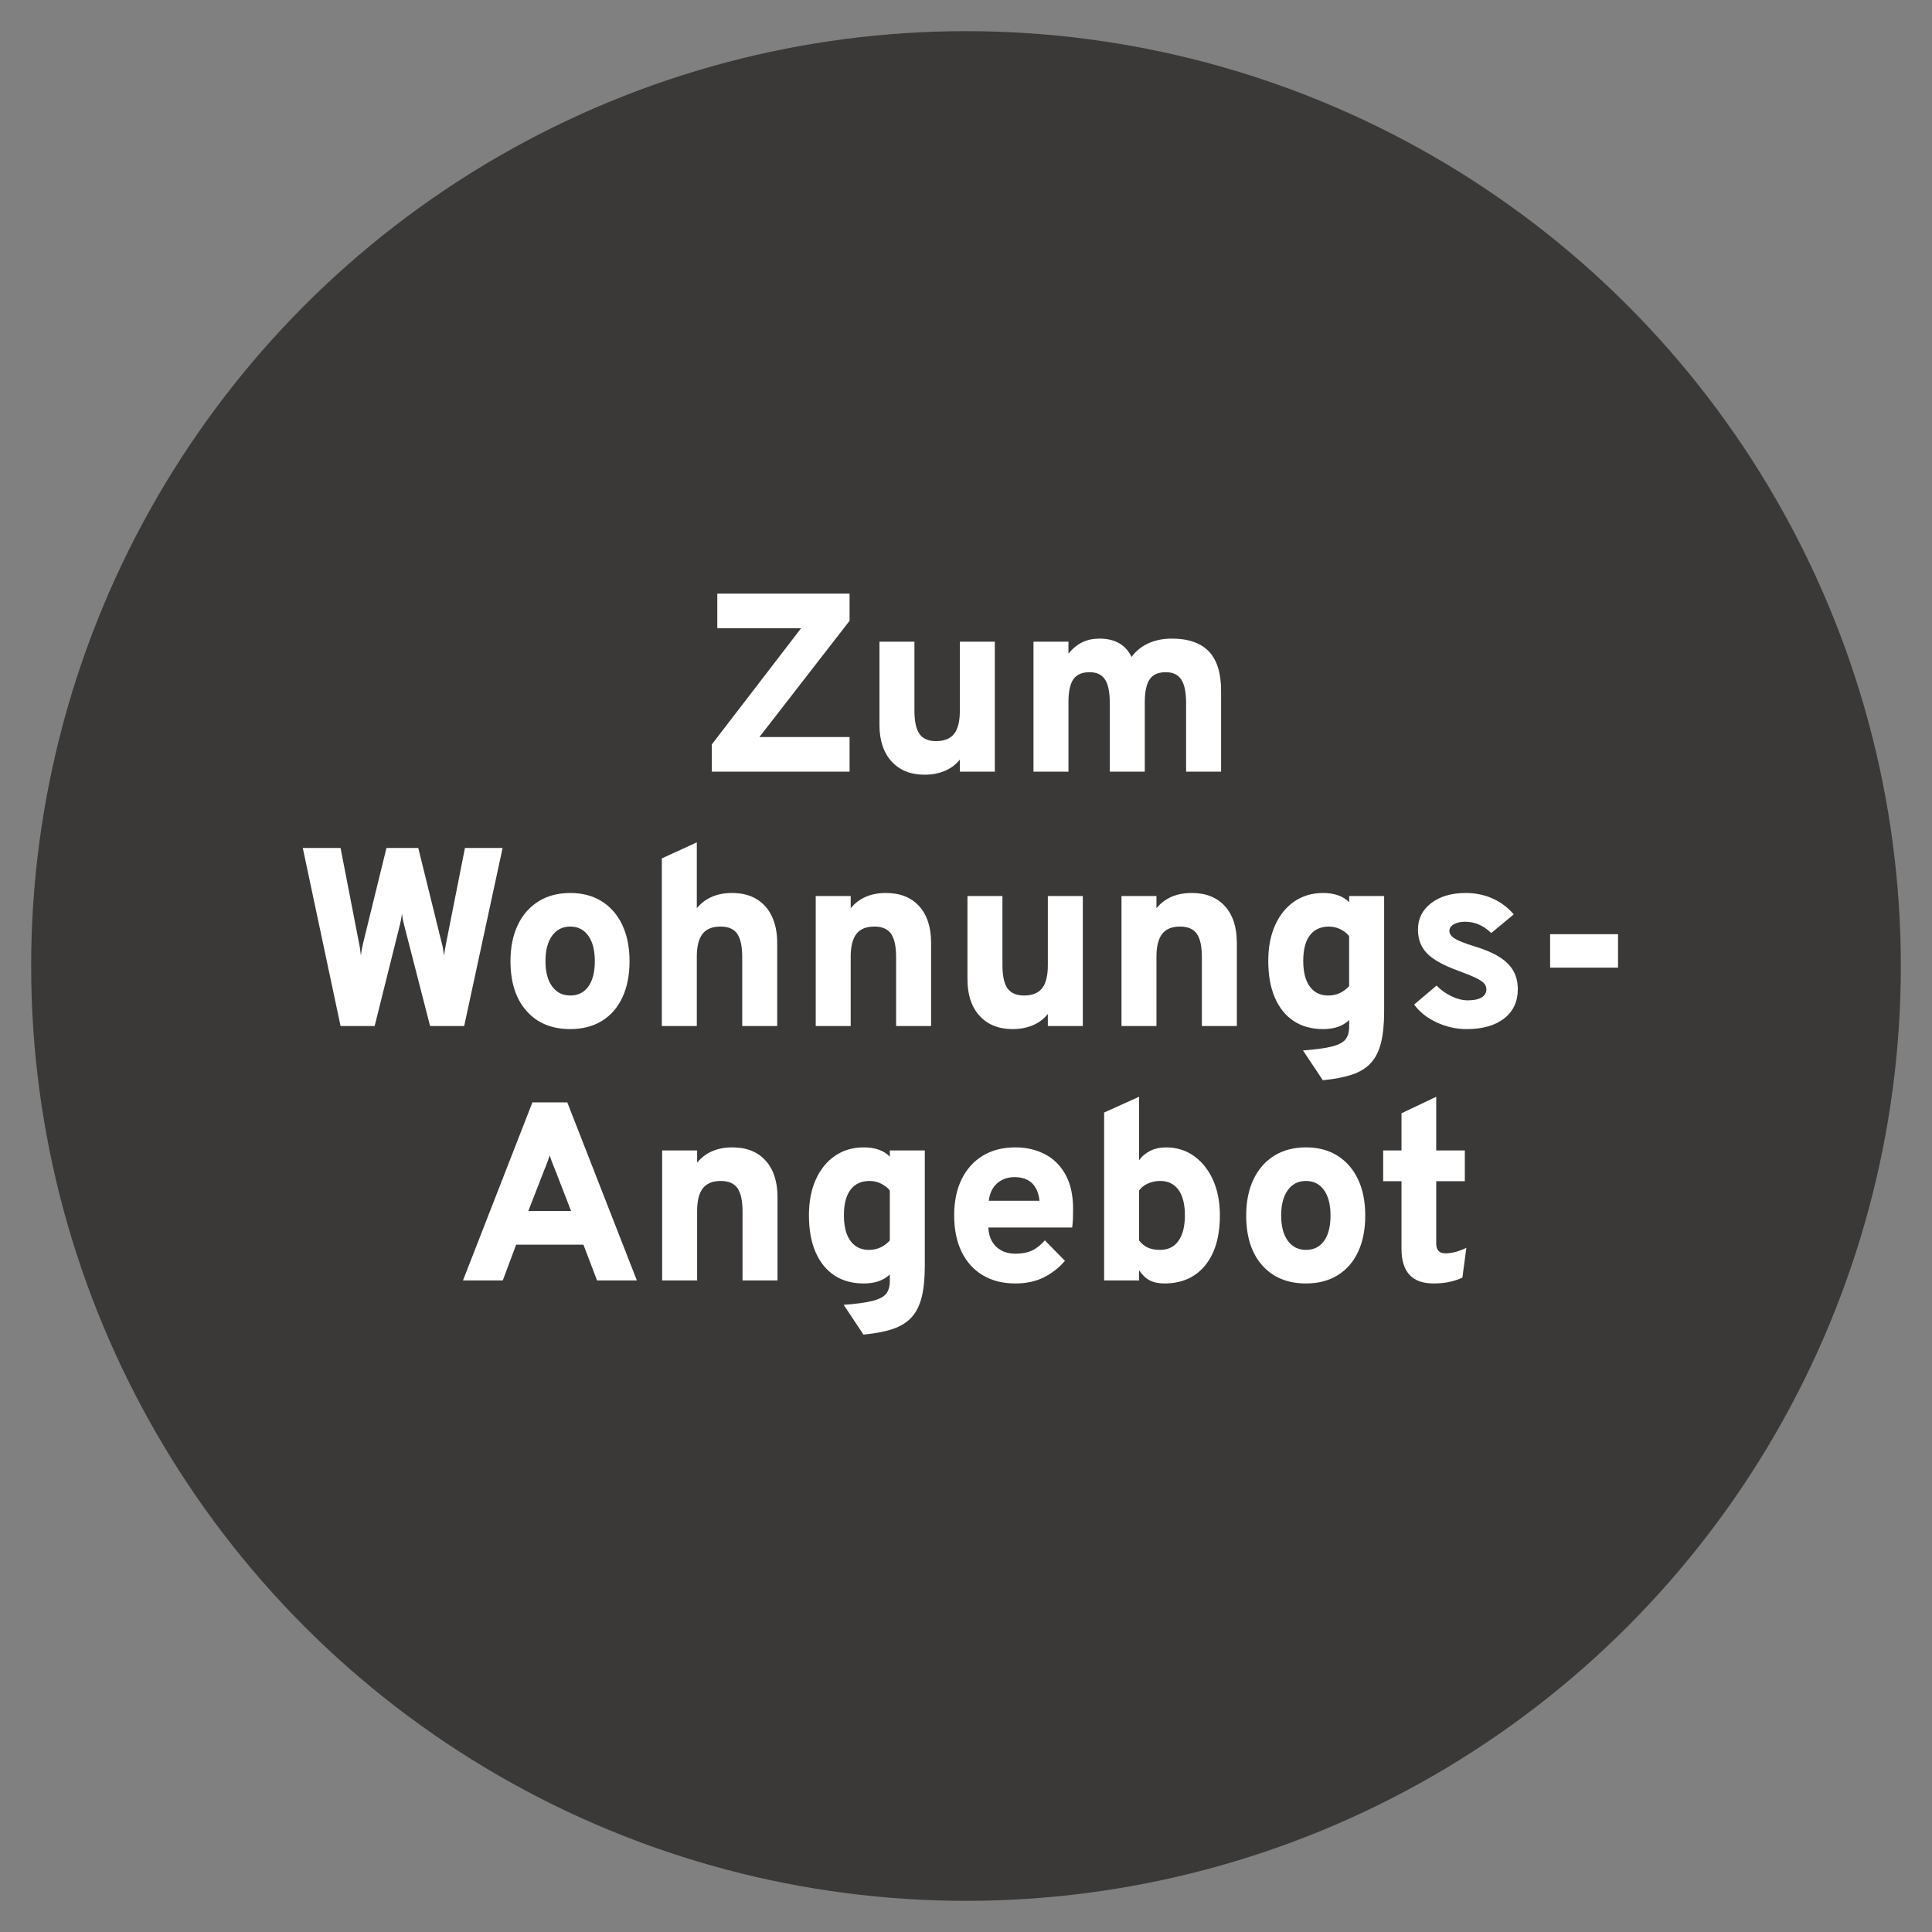 <?xml version="1.0" encoding="utf-8"?>
<!-- Generator: Adobe Illustrator 28.6.0, SVG Export Plug-In . SVG Version: 9.03 Build 54939)  -->
<svg version="1.1" id="Ebene_1" xmlns="http://www.w3.org/2000/svg" xmlns:xlink="http://www.w3.org/1999/xlink" x="0px" y="0px"
	 viewBox="0 0 310 310" style="enable-background:new 0 0 310 310;" xml:space="preserve">
<rect x="0" y="0" width="310" height="310" fill="#808080" stroke="none"/>
<style type="text/css">
	.Schlagschatten{fill:none;}
	.Schein_x0020_nach_x0020_außen_x0020__x002D__x0020_5_x0020_Pt_x002E_{fill:none;}
	.Blauer_x0020_Neonrahmen{fill:none;stroke:#8AACDA;stroke-width:7;stroke-linecap:round;stroke-linejoin:round;}
	.Lichter_x0020_Chrom{fill:url(#SVGID_1_);stroke:#FFFFFF;stroke-width:0.363;stroke-miterlimit:1;}
	.Jive_GS{fill:#FFDD00;}
	.Alyssa_GS{fill:#A6D0E4;}
	.st0{fill:#3A3938;}
	.st1{enable-background:new    ;}
	.st2{fill:#FFFFFF;}
</style>
<linearGradient id="SVGID_1_" gradientUnits="userSpaceOnUse" x1="5" y1="5" x2="5" y2="4">
	<stop  offset="0" style="stop-color:#656565"/>
	<stop  offset="0.618" style="stop-color:#1B1B1B"/>
	<stop  offset="0.629" style="stop-color:#545454"/>
	<stop  offset="0.983" style="stop-color:#3E3E3E"/>
</linearGradient>
<circle id="Ellipse_21" class="st0" cx="155" cy="155" r="150"/>
<g class="st1">
	<path class="st2" d="M114.216,123.816v-4.367l14.327-18.653H115.094v-5.551h21.225v4.367
		l-14.47,18.653h14.47v5.551H114.216z"/>
	<path class="st2" d="M148.359,124.306c-2.245,0-4.014-0.711-5.306-2.133
		c-1.293-1.421-1.939-3.377-1.939-5.867v-13.347h5.612V114
		c0,1.755,0.272,3.014,0.816,3.775c0.544,0.762,1.429,1.143,2.653,1.143
		c1.319,0,2.286-0.391,2.898-1.173c0.611-0.782,0.918-2.003,0.918-3.664v-11.122
		H159.625v20.857h-5.612v-1.939c-0.626,0.79-1.422,1.392-2.388,1.806
		C150.658,124.099,149.57,124.306,148.359,124.306z"/>
	<path class="st2" d="M165.828,123.816v-20.857h5.612v1.918
		c0.694-0.843,1.442-1.456,2.245-1.836s1.715-0.572,2.734-0.572
		c1.238,0,2.286,0.245,3.144,0.735c0.856,0.49,1.523,1.225,2,2.204
		c0.693-0.952,1.595-1.68,2.704-2.184c1.108-0.503,2.356-0.755,3.744-0.755
		c2.667,0,4.653,0.688,5.96,2.062c1.306,1.375,1.959,3.477,1.959,6.306v12.979
		h-5.612v-10.979c0-1.742-0.259-3.007-0.775-3.796
		c-0.518-0.789-1.347-1.184-2.49-1.184c-0.789,0-1.432,0.167-1.929,0.5
		c-0.496,0.333-0.86,0.854-1.092,1.561s-0.347,1.633-0.347,2.775v11.123h-5.612
		v-10.979c0-1.755-0.255-3.024-0.766-3.806c-0.51-0.782-1.336-1.173-2.479-1.173
		c-1.197,0-2.061,0.374-2.592,1.122c-0.53,0.749-0.796,1.973-0.796,3.674v11.163
		H165.828z"/>
</g>
<g class="st1">
	<path class="st2" d="M54.645,164.632l-6.061-28.571h6.061l2.959,15.245
		c0.082,0.368,0.139,0.694,0.173,0.979c0.034,0.286,0.078,0.633,0.132,1.041
		c0.041-0.367,0.092-0.714,0.153-1.041c0.061-0.326,0.133-0.66,0.214-1
		l3.734-15.224h5.102l3.755,15.204c0.095,0.313,0.17,0.643,0.225,0.99
		c0.054,0.347,0.102,0.704,0.143,1.071c0.054-0.339,0.109-0.669,0.164-0.989
		c0.054-0.319,0.108-0.623,0.163-0.908l3.041-15.367h6.041l-6.163,28.571h-5.47
		l-4.204-16.347c-0.068-0.245-0.125-0.493-0.173-0.745
		c-0.048-0.251-0.092-0.568-0.132-0.949c-0.055,0.408-0.106,0.728-0.153,0.959
		c-0.048,0.231-0.099,0.469-0.153,0.714l-4.082,16.367H54.645z"/>
	<path class="st2" d="M91.502,165.123c-2.966,0-5.306-0.97-7.02-2.908
		c-1.714-1.939-2.572-4.603-2.572-7.99c0-2.231,0.391-4.167,1.174-5.806
		c0.782-1.639,1.891-2.905,3.326-3.796s3.133-1.337,5.092-1.337
		c1.946,0,3.629,0.446,5.051,1.337c1.422,0.891,2.52,2.153,3.295,3.786
		c0.775,1.633,1.164,3.572,1.164,5.816c0,2.245-0.381,4.184-1.143,5.816
		c-0.764,1.633-1.857,2.888-3.286,3.766
		C95.155,164.683,93.461,165.123,91.502,165.123z M91.502,159.734
		c1.252,0,2.221-0.482,2.908-1.448s1.031-2.319,1.031-4.062
		c0-1.755-0.351-3.119-1.051-4.092c-0.701-0.973-1.664-1.459-2.888-1.459
		c-1.238,0-2.211,0.493-2.918,1.479c-0.708,0.986-1.062,2.344-1.062,4.071
		c0,1.714,0.354,3.062,1.062,4.041C89.291,159.245,90.264,159.734,91.502,159.734z"/>
	<path class="st2" d="M106.195,164.632V137.734l5.612-2.571v10.571
		c0.667-0.816,1.473-1.429,2.419-1.837c0.945-0.408,2.023-0.612,3.234-0.612
		c1.537,0,2.844,0.324,3.918,0.97c1.075,0.646,1.898,1.568,2.47,2.765
		c0.571,1.197,0.857,2.619,0.857,4.265v13.347H119.094v-11.041
		c0-1.728-0.266-2.979-0.796-3.755s-1.429-1.163-2.694-1.163
		c-1.306,0-2.265,0.391-2.877,1.173s-0.919,2.003-0.919,3.663v11.123H106.195z"/>
	<path class="st2" d="M130.888,164.632v-20.857H136.5v1.959
		c0.667-0.816,1.473-1.429,2.419-1.837c0.945-0.408,2.023-0.612,3.234-0.612
		c2.272,0,4.048,0.704,5.326,2.112c1.279,1.408,1.919,3.371,1.919,5.888v13.347
		h-5.612v-11.041c0-1.741-0.272-2.996-0.816-3.765
		c-0.544-0.769-1.436-1.153-2.674-1.153c-1.306,0-2.265,0.391-2.877,1.173
		S136.5,151.85,136.5,153.509v11.123H130.888z"/>
	<path class="st2" d="M162.479,165.123c-2.245,0-4.014-0.711-5.306-2.133
		c-1.293-1.422-1.939-3.378-1.939-5.867v-13.347h5.612v11.041
		c0,1.755,0.272,3.014,0.816,3.775c0.544,0.763,1.429,1.143,2.653,1.143
		c1.319,0,2.286-0.391,2.898-1.173c0.611-0.782,0.918-2.003,0.918-3.663v-11.123
		h5.612v20.857h-5.612v-1.938c-0.626,0.789-1.422,1.391-2.388,1.806
		C164.778,164.915,163.69,165.123,162.479,165.123z"/>
	<path class="st2" d="M179.948,164.632v-20.857h5.612v1.959
		c0.667-0.816,1.473-1.429,2.419-1.837c0.945-0.408,2.023-0.612,3.234-0.612
		c2.272,0,4.048,0.704,5.326,2.112c1.279,1.408,1.919,3.371,1.919,5.888v13.347
		h-5.612v-11.041c0-1.741-0.272-2.996-0.816-3.765
		c-0.544-0.769-1.436-1.153-2.674-1.153c-1.306,0-2.265,0.391-2.877,1.173
		s-0.919,2.003-0.919,3.663v11.123H179.948z"/>
	<path class="st2" d="M212.254,173.327l-3.184-4.776c2.027-0.149,3.574-0.36,4.643-0.632
		c1.068-0.272,1.796-0.657,2.184-1.153c0.388-0.497,0.582-1.167,0.582-2.011
		v-1.081c-0.993,0.966-2.388,1.449-4.184,1.449c-1.851,0-3.429-0.436-4.735-1.307
		c-1.306-0.87-2.31-2.122-3.01-3.755c-0.701-1.633-1.051-3.592-1.051-5.878
		c0-2.19,0.367-4.102,1.102-5.734c0.735-1.633,1.762-2.901,3.082-3.806
		c1.319-0.905,2.863-1.357,4.633-1.357c0.884,0,1.684,0.126,2.397,0.378
		c0.715,0.252,1.303,0.622,1.766,1.112v-1h5.612v18.551
		c0,1.959-0.163,3.608-0.49,4.948c-0.326,1.34-0.864,2.426-1.612,3.256
		c-0.748,0.829-1.755,1.459-3.021,1.888
		C215.703,172.846,214.132,173.149,212.254,173.327z M213.151,159.734
		c0.667,0,1.279-0.132,1.837-0.397s1.055-0.636,1.49-1.112v-8.021
		c-0.354-0.449-0.823-0.816-1.408-1.102s-1.19-0.428-1.816-0.428
		c-1.347,0-2.374,0.469-3.082,1.408c-0.707,0.938-1.061,2.306-1.061,4.102
		c0,1.197,0.156,2.204,0.469,3.021c0.313,0.816,0.769,1.442,1.367,1.878
		S212.281,159.734,213.151,159.734z"/>
	<path class="st2" d="M235.335,165.123c-1.673,0-3.278-0.357-4.816-1.072
		c-1.537-0.714-2.741-1.67-3.612-2.867l3.592-3.041
		c0.694,0.708,1.497,1.279,2.408,1.715c0.912,0.436,1.782,0.653,2.612,0.653
		c0.952,0,1.688-0.153,2.204-0.46c0.518-0.306,0.775-0.744,0.775-1.316
		c0-0.354-0.122-0.67-0.367-0.948c-0.244-0.279-0.693-0.575-1.347-0.888
		c-0.653-0.313-1.592-0.694-2.816-1.144c-2.367-0.856-4.034-1.785-5-2.785
		s-1.449-2.269-1.449-3.806c0-1.755,0.708-3.174,2.123-4.255
		s3.265-1.623,5.551-1.623c1.537,0,2.966,0.293,4.286,0.878
		c1.319,0.585,2.455,1.436,3.408,2.551l-3.612,3
		c-1.225-1.21-2.626-1.816-4.204-1.816c-0.749,0-1.354,0.14-1.816,0.418
		c-0.463,0.279-0.694,0.636-0.694,1.071c0,0.436,0.279,0.834,0.837,1.194
		s1.612,0.779,3.163,1.255c1.633,0.49,2.963,1.055,3.99,1.694
		c1.026,0.64,1.782,1.384,2.265,2.234c0.483,0.851,0.725,1.833,0.725,2.949
		c0,2-0.731,3.567-2.193,4.704C239.883,164.554,237.879,165.123,235.335,165.123z"/>
	<path class="st2" d="M248.723,155.265v-5.368h10.898v5.368H248.723z"/>
</g>
<g class="st1">
	<path class="st2" d="M74.288,205.449l11.143-28.571h5.592l11.164,28.571h-6.388
		l-2.184-5.734H82.818l-2.143,5.734H74.288z M84.777,194.306h6.857l-2.592-6.674
		c-0.082-0.204-0.177-0.438-0.286-0.704s-0.211-0.534-0.306-0.806
		c-0.095-0.272-0.177-0.518-0.245-0.735c-0.068,0.218-0.15,0.463-0.245,0.735
		c-0.095,0.271-0.197,0.54-0.306,0.806s-0.204,0.5-0.286,0.704L84.777,194.306z"/>
	<path class="st2" d="M106.246,205.449v-20.857h5.612v1.959
		c0.667-0.815,1.473-1.428,2.419-1.836c0.945-0.408,2.023-0.612,3.234-0.612
		c2.272,0,4.048,0.704,5.326,2.112c1.279,1.408,1.919,3.37,1.919,5.888v13.347
		h-5.612v-11.041c0-1.741-0.272-2.996-0.816-3.765s-1.436-1.153-2.674-1.153
		c-1.306,0-2.265,0.391-2.877,1.173c-0.612,0.783-0.919,2.004-0.919,3.664v11.122
		H106.246z"/>
	<path class="st2" d="M138.552,214.143l-3.184-4.776c2.027-0.149,3.574-0.36,4.643-0.632
		c1.068-0.272,1.796-0.657,2.184-1.153c0.388-0.497,0.582-1.167,0.582-2.011
		v-1.081c-0.993,0.966-2.388,1.449-4.184,1.449c-1.851,0-3.429-0.436-4.735-1.307
		c-1.306-0.87-2.31-2.122-3.01-3.755c-0.701-1.633-1.051-3.592-1.051-5.878
		c0-2.19,0.367-4.102,1.102-5.734c0.735-1.633,1.762-2.901,3.082-3.807
		c1.319-0.904,2.863-1.356,4.633-1.356c0.884,0,1.684,0.126,2.397,0.377
		c0.715,0.252,1.303,0.623,1.766,1.112v-1h5.612v18.552
		c0,1.959-0.163,3.608-0.49,4.948c-0.326,1.34-0.864,2.426-1.612,3.256
		c-0.748,0.829-1.755,1.459-3.021,1.888
		C142.001,213.663,140.43,213.965,138.552,214.143z M139.449,200.55
		c0.667,0,1.279-0.132,1.837-0.397s1.055-0.636,1.49-1.112v-8.021
		c-0.354-0.449-0.823-0.816-1.408-1.102c-0.585-0.286-1.19-0.429-1.816-0.429
		c-1.347,0-2.374,0.469-3.082,1.408c-0.707,0.938-1.061,2.306-1.061,4.102
		c0,1.197,0.156,2.204,0.469,3.021c0.313,0.816,0.769,1.442,1.367,1.878
		S138.579,200.55,139.449,200.55z"/>
	<path class="st2" d="M162.919,205.939c-2.027,0-3.776-0.442-5.245-1.327
		c-1.47-0.884-2.599-2.143-3.388-3.775s-1.184-3.578-1.184-5.837
		c0-2.23,0.4-4.163,1.204-5.796c0.803-1.633,1.938-2.891,3.408-3.775
		c1.469-0.884,3.204-1.326,5.204-1.326c1.728,0,3.292,0.356,4.693,1.071
		c1.401,0.714,2.514,1.803,3.337,3.266c0.823,1.462,1.234,3.31,1.234,5.54
		c0,0.382-0.007,0.841-0.021,1.378s-0.054,1.071-0.122,1.602h-13.449
		c0.027,0.857,0.222,1.6,0.582,2.225c0.36,0.626,0.86,1.112,1.5,1.46
		c0.64,0.347,1.395,0.52,2.266,0.52c1.033,0,1.911-0.166,2.632-0.5
		c0.722-0.333,1.415-0.88,2.082-1.643l3.225,3.286
		c-0.938,1.102-2.064,1.982-3.378,2.643
		C166.188,205.609,164.66,205.939,162.919,205.939z M158.653,192.673h8.143
		c-0.081-0.803-0.285-1.49-0.612-2.062c-0.326-0.571-0.772-1.003-1.337-1.296
		c-0.564-0.292-1.248-0.438-2.051-0.438c-1.102,0-2.03,0.326-2.785,0.979
		C159.255,190.51,158.803,191.449,158.653,192.673z"/>
	<path class="st2" d="M186.816,205.939c-0.925,0-1.707-0.167-2.347-0.5
		c-0.64-0.334-1.204-0.874-1.694-1.623v1.633h-5.612v-26.938l5.612-2.531v10.184
		c0.49-0.666,1.103-1.176,1.837-1.53c0.734-0.354,1.558-0.53,2.47-0.53
		c1.7,0,3.2,0.463,4.5,1.388c1.299,0.925,2.316,2.204,3.051,3.837
		c0.734,1.632,1.103,3.523,1.103,5.673c0,3.442-0.79,6.126-2.368,8.051
		C191.789,204.976,189.605,205.939,186.816,205.939z M186.163,200.55
		c1.266,0,2.242-0.482,2.929-1.448c0.688-0.966,1.031-2.333,1.031-4.103
		c0-1.769-0.344-3.129-1.031-4.081c-0.687-0.952-1.663-1.429-2.929-1.429
		c-0.707,0-1.364,0.136-1.969,0.408c-0.605,0.272-1.079,0.646-1.419,1.122v8.021
		c0.381,0.504,0.837,0.881,1.367,1.133
		C184.674,200.425,185.347,200.55,186.163,200.55z"/>
	<path class="st2" d="M209.551,205.939c-2.967,0-5.307-0.97-7.021-2.908
		c-1.715-1.939-2.571-4.603-2.571-7.99c0-2.231,0.391-4.166,1.173-5.806
		s1.892-2.905,3.327-3.796c1.435-0.892,3.133-1.337,5.092-1.337
		c1.945,0,3.629,0.445,5.051,1.337c1.422,0.891,2.521,2.152,3.296,3.785
		s1.163,3.571,1.163,5.816s-0.381,4.184-1.143,5.816
		c-0.763,1.633-1.857,2.888-3.286,3.766
		C213.203,205.5,211.51,205.939,209.551,205.939z M209.551,200.55
		c1.251,0,2.221-0.482,2.908-1.448c0.687-0.966,1.03-2.319,1.03-4.062
		c0-1.755-0.351-3.119-1.051-4.092c-0.701-0.973-1.663-1.459-2.888-1.459
		c-1.238,0-2.211,0.493-2.919,1.479c-0.707,0.986-1.061,2.344-1.061,4.071
		c0,1.714,0.354,3.062,1.061,4.041C207.34,200.061,208.312,200.55,209.551,200.55z"/>
	<path class="st2" d="M230.04,205.939c-1.742,0-3.038-0.467-3.888-1.398
		c-0.851-0.932-1.276-2.33-1.276-4.193v-10.816H221.938v-4.939h2.938v-5.959
		l5.572-2.653v8.612h4.592v4.939h-4.592v9.979c0,0.53,0.118,0.929,0.356,1.193
		c0.238,0.266,0.609,0.398,1.112,0.398c1.021,0,2.143-0.293,3.367-0.878
		l-0.632,4.775c-0.641,0.3-1.341,0.531-2.103,0.694
		S230.951,205.939,230.04,205.939z"/>
</g>
</svg>
